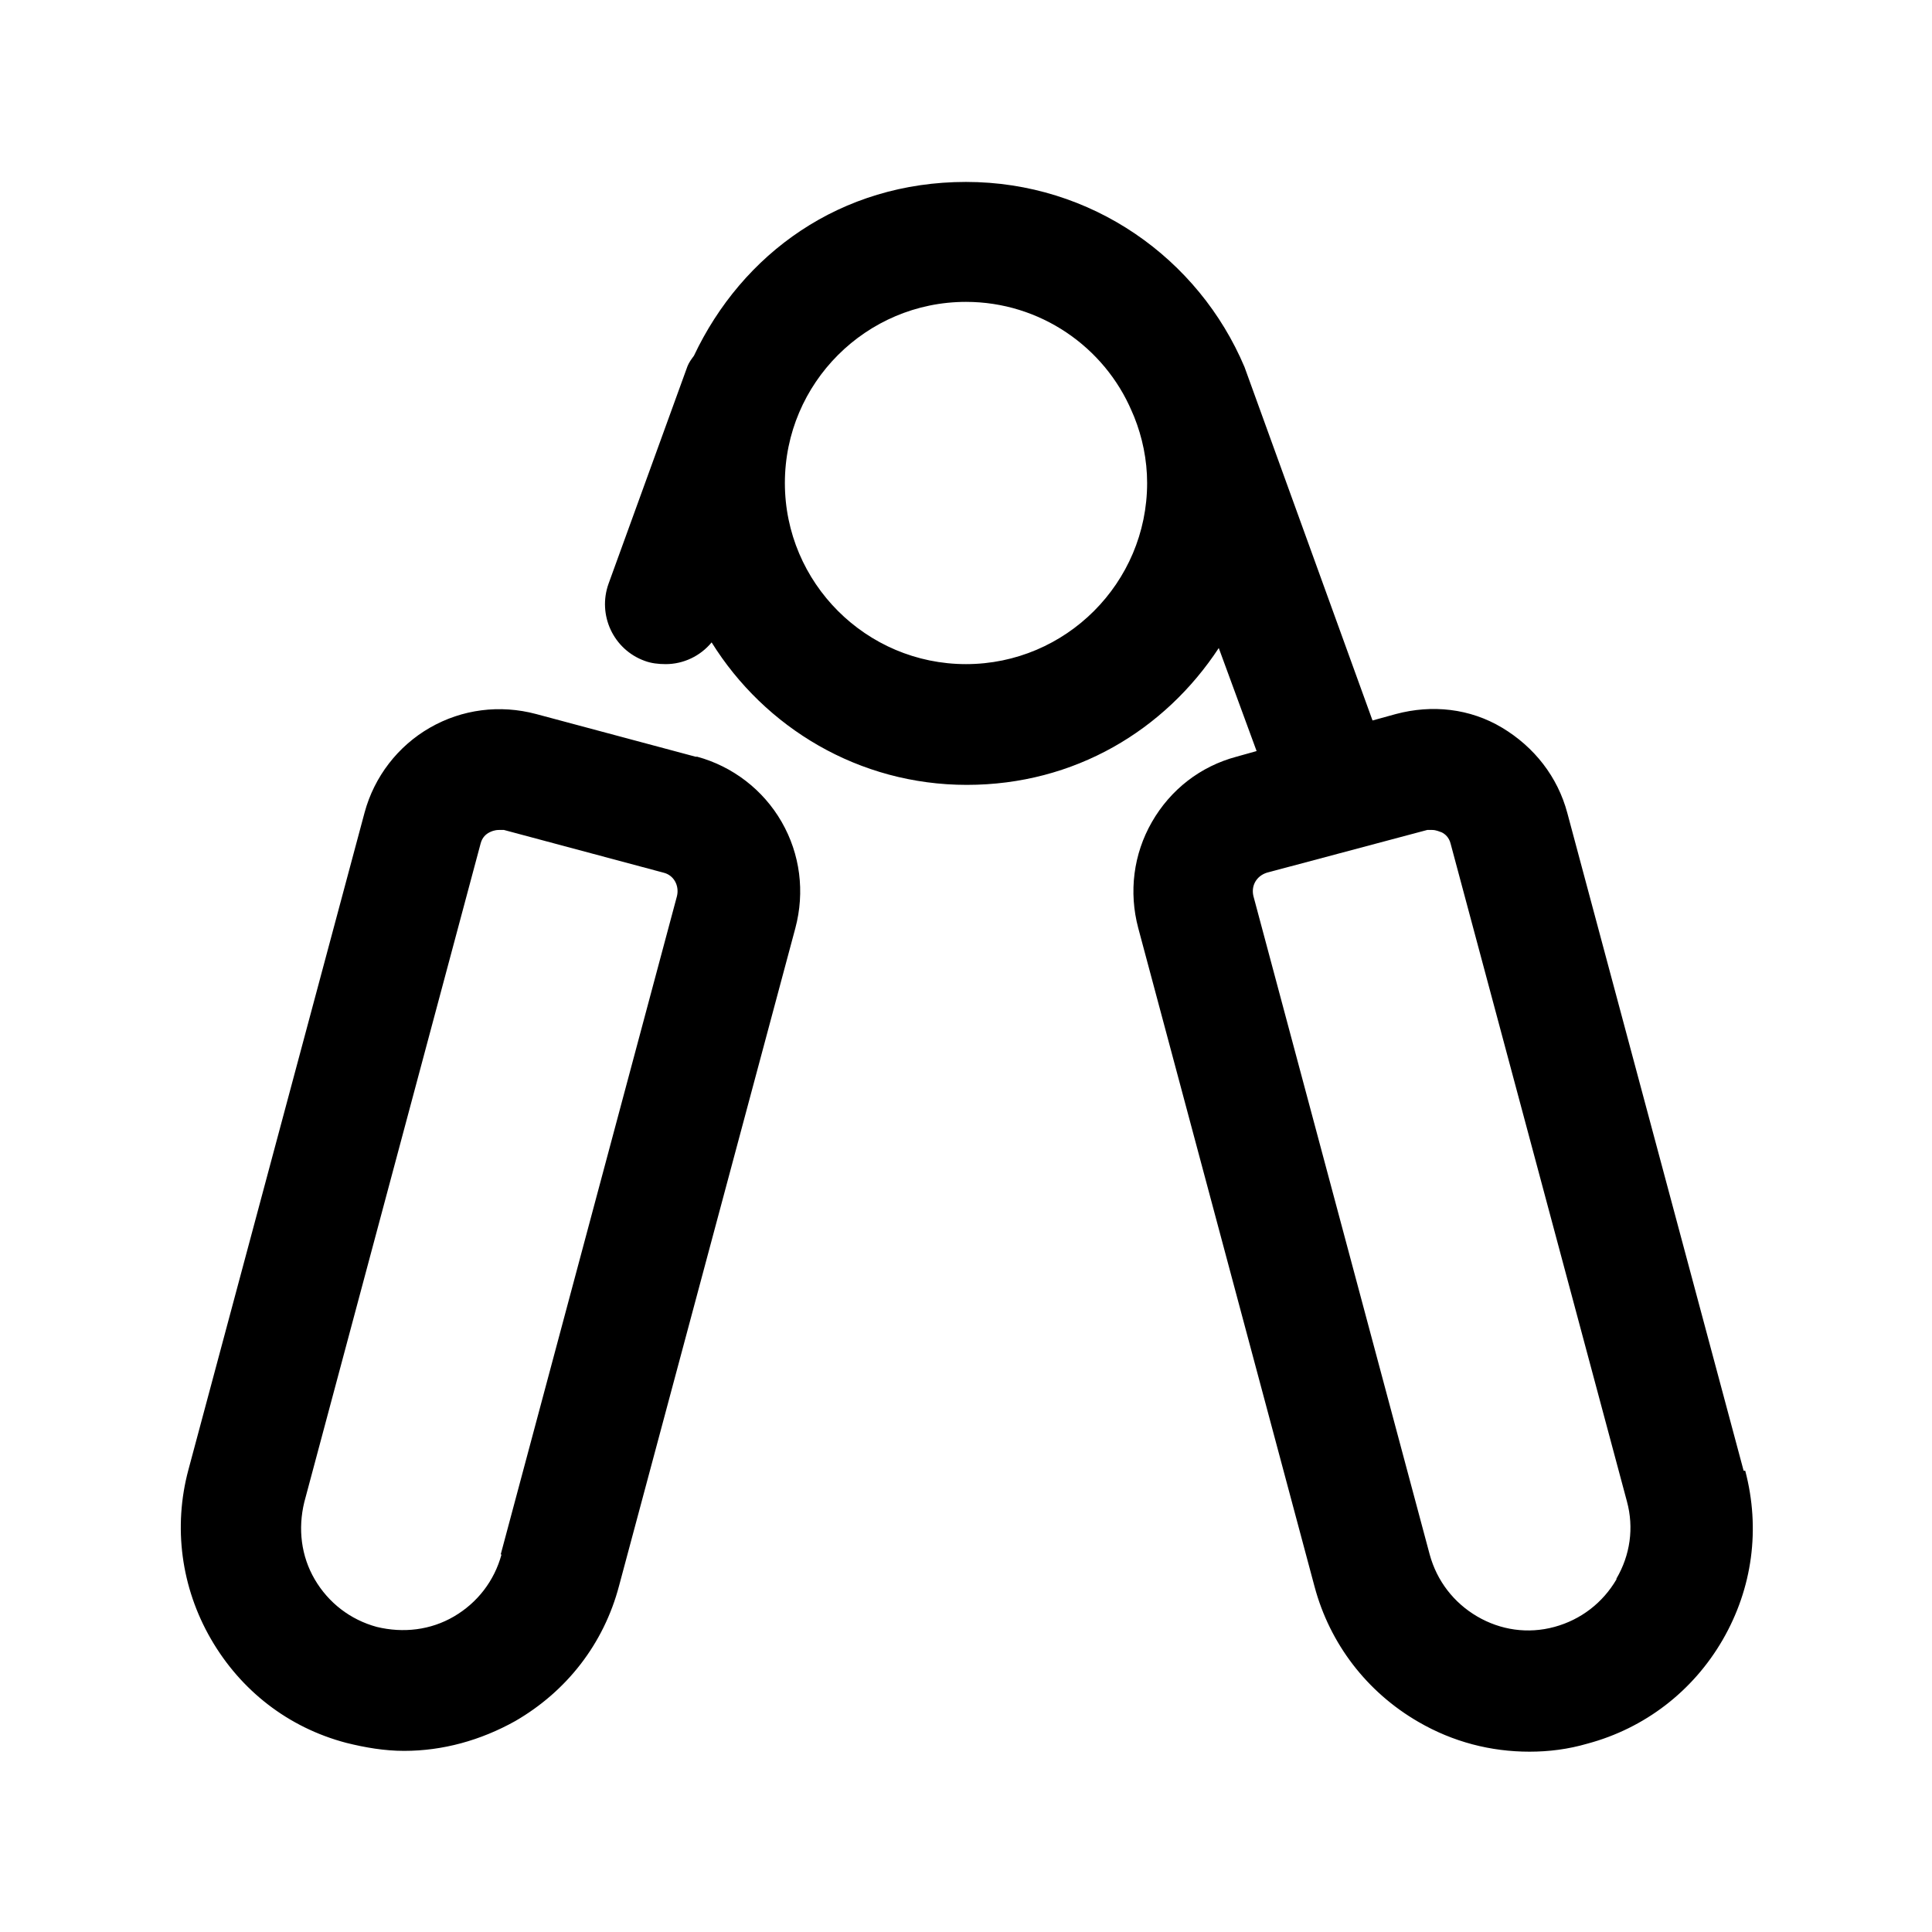 <svg width="24" height="24" viewBox="0 0 24 24" fill="none" xmlns="http://www.w3.org/2000/svg">
<path d="M21.66 18.27L19.47 10.1C19.35 9.65 19.06 9.28 18.66 9.04C18.26 8.8 17.79 8.75 17.34 8.87L17.05 8.95L15.46 4.56C14.89 3.21 13.56 2.26 12 2.26C10.44 2.26 9.22 3.15 8.62 4.42C8.59 4.46 8.56 4.5 8.54 4.55L7.56 7.25C7.42 7.64 7.62 8.07 8.01 8.21C8.09 8.24 8.18 8.25 8.27 8.25C8.49 8.25 8.7 8.15 8.84 7.98C9.5 9.04 10.67 9.75 12.01 9.75C13.35 9.75 14.47 9.07 15.14 8.05L15.61 9.33L15.36 9.4C14.91 9.52 14.54 9.81 14.31 10.21C14.08 10.61 14.02 11.08 14.14 11.53L16.33 19.71C16.52 20.42 16.98 21.02 17.62 21.39C18.05 21.64 18.52 21.76 19 21.76C19.24 21.76 19.48 21.73 19.72 21.66C20.43 21.47 21.03 21.01 21.4 20.37C21.77 19.73 21.87 18.99 21.68 18.27H21.66ZM14.25 6C14.25 7.24 13.24 8.25 12 8.25C10.76 8.25 9.75 7.24 9.75 6C9.75 4.76 10.76 3.75 12 3.75C12.92 3.75 13.72 4.31 14.06 5.11L14.09 5.18C14.19 5.43 14.25 5.71 14.25 6ZM20.08 19.62C19.91 19.91 19.64 20.12 19.31 20.21C18.98 20.3 18.64 20.25 18.35 20.08C18.06 19.91 17.85 19.64 17.76 19.31L15.57 11.13C15.54 11 15.61 10.88 15.74 10.84L17.73 10.31C17.73 10.31 17.77 10.31 17.79 10.31C17.84 10.31 17.88 10.33 17.91 10.34C17.95 10.36 18 10.4 18.02 10.48L20.21 18.65C20.3 18.98 20.25 19.32 20.08 19.61V19.62ZM8.64 9.4L6.66 8.87C6.21 8.75 5.74 8.81 5.34 9.04C4.94 9.27 4.65 9.65 4.53 10.09L2.34 18.26C2.15 18.97 2.25 19.72 2.62 20.36C2.99 21 3.58 21.46 4.3 21.65C4.54 21.71 4.78 21.75 5.02 21.75C5.5 21.75 5.97 21.62 6.4 21.38C7.04 21.01 7.5 20.42 7.69 19.7L9.88 11.53C10 11.08 9.94 10.61 9.71 10.21C9.48 9.81 9.1 9.52 8.66 9.4H8.64ZM6.23 19.31C6.14 19.64 5.93 19.91 5.64 20.08C5.35 20.25 5.01 20.29 4.68 20.21C4.35 20.12 4.08 19.91 3.91 19.62C3.74 19.33 3.7 18.99 3.78 18.66L5.97 10.48C5.99 10.4 6.04 10.36 6.08 10.34C6.1 10.33 6.14 10.31 6.2 10.31C6.22 10.31 6.24 10.31 6.26 10.31L8.24 10.84C8.37 10.87 8.44 11 8.41 11.13L6.22 19.31H6.23Z" fill="black"/>
</svg>
